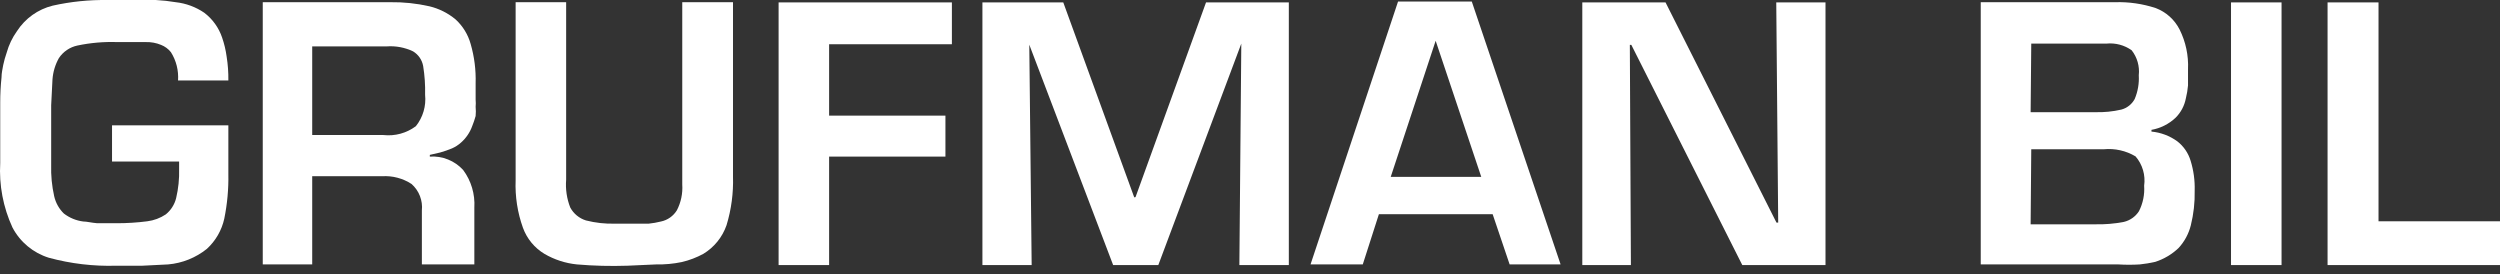 <svg width="155" height="17" viewBox="0 0 155 17" fill="none" xmlns="http://www.w3.org/2000/svg">
<rect x="0" y="0" width="155" height="17" fill="#333333" stroke="none"/>
<path fill-rule="evenodd" clip-rule="evenodd" d="M6.946 7.77H14.158V8.212V10.792C14.176 11.721 14.091 12.649 13.905 13.56C13.746 14.28 13.368 14.934 12.825 15.431C12.137 15.982 11.302 16.317 10.425 16.394L8.826 16.474H7.213C5.801 16.517 4.39 16.35 3.027 15.98C2.058 15.68 1.248 15.006 0.774 14.108C0.196 12.854 -0.065 11.476 0.014 10.097V6.353C0.013 5.835 0.04 5.317 0.094 4.802C0.094 4.521 0.16 4.267 0.2 4.027C0.255 3.768 0.326 3.514 0.414 3.265C0.547 2.785 0.764 2.332 1.054 1.928C1.565 1.139 2.356 0.575 3.267 0.35C4.391 0.099 5.541 -0.018 6.693 0.002H8.132C8.732 0.002 9.239 0.002 9.679 0.002C10.085 0.024 10.49 0.069 10.892 0.136C11.527 0.206 12.136 0.43 12.665 0.791C13.179 1.181 13.564 1.717 13.771 2.329C13.903 2.711 13.997 3.105 14.051 3.505C14.13 3.996 14.165 4.492 14.158 4.989H11.039C11.081 4.374 10.927 3.76 10.599 3.238C10.438 3.034 10.226 2.877 9.985 2.783C9.686 2.659 9.363 2.6 9.039 2.609H7.266C6.438 2.581 5.61 2.653 4.8 2.823C4.331 2.922 3.92 3.201 3.653 3.599C3.422 4.009 3.285 4.466 3.253 4.936L3.173 6.527C3.173 7.062 3.173 7.583 3.173 8.105V10.217C3.153 10.873 3.216 11.529 3.36 12.169C3.453 12.576 3.661 12.948 3.96 13.239C4.309 13.507 4.723 13.678 5.16 13.733C5.386 13.733 5.679 13.814 6.026 13.84H7.213C7.854 13.842 8.496 13.802 9.132 13.72C9.542 13.668 9.935 13.522 10.279 13.292C10.595 13.037 10.82 12.685 10.919 12.29C11.06 11.694 11.123 11.083 11.105 10.471V10.017H6.946V7.77Z" fill="white"/>
<path fill-rule="evenodd" clip-rule="evenodd" d="M19.357 8.372H23.77C24.486 8.452 25.205 8.256 25.783 7.824C26.223 7.274 26.429 6.573 26.356 5.872C26.371 5.277 26.331 4.681 26.236 4.094C26.202 3.906 26.129 3.728 26.021 3.571C25.913 3.414 25.772 3.282 25.609 3.184C25.099 2.941 24.534 2.835 23.97 2.877H19.357V8.372ZM16.291 16.394V0.136H24.196C25.012 0.125 25.826 0.21 26.622 0.39C27.22 0.533 27.776 0.812 28.249 1.206C28.696 1.616 29.019 2.144 29.182 2.73C29.41 3.52 29.514 4.341 29.489 5.163V5.698C29.489 5.858 29.489 6.019 29.489 6.179C29.503 6.326 29.503 6.474 29.489 6.62C29.508 6.812 29.508 7.004 29.489 7.195C29.429 7.409 29.358 7.619 29.275 7.824C29.133 8.216 28.895 8.565 28.582 8.84C28.416 8.989 28.227 9.111 28.022 9.201C27.783 9.3 27.538 9.385 27.289 9.455L26.649 9.602V9.709C27.033 9.683 27.419 9.744 27.776 9.888C28.134 10.031 28.455 10.254 28.715 10.538C29.215 11.211 29.461 12.04 29.409 12.878V16.394H26.156V13.052C26.188 12.746 26.146 12.438 26.035 12.151C25.924 11.865 25.746 11.61 25.516 11.407C24.974 11.054 24.334 10.886 23.69 10.926H19.357V16.394H16.291Z" fill="white"/>
<path fill-rule="evenodd" clip-rule="evenodd" d="M42.353 0.136H45.446V10.953C45.477 11.97 45.342 12.986 45.046 13.961C44.788 14.704 44.279 15.333 43.607 15.739C43.187 15.967 42.739 16.138 42.273 16.247C41.752 16.356 41.22 16.405 40.687 16.394L38.901 16.474C37.856 16.509 36.81 16.483 35.768 16.394C35.058 16.323 34.371 16.099 33.755 15.739C33.139 15.369 32.668 14.798 32.422 14.121C32.084 13.179 31.93 12.18 31.969 11.18V0.136H35.101V11.14C35.054 11.726 35.14 12.316 35.355 12.864C35.562 13.249 35.911 13.537 36.328 13.667C36.916 13.816 37.521 13.884 38.128 13.867H39.194H40.221C40.477 13.84 40.73 13.796 40.98 13.733C41.183 13.691 41.375 13.607 41.545 13.487C41.714 13.368 41.858 13.215 41.967 13.038C42.222 12.544 42.337 11.989 42.3 11.434V0.136" fill="white"/>
<path fill-rule="evenodd" clip-rule="evenodd" d="M51.405 2.743V7.169H58.617V9.709H51.405V16.434H48.273V0.149H59.017V2.743H51.405Z" fill="white"/>
<path fill-rule="evenodd" clip-rule="evenodd" d="M79.907 0.149V16.434H76.841L76.961 2.703L71.815 16.434H69.015L63.816 2.77L63.963 16.434H60.91V0.149H65.923L70.322 12.236L70.402 12.223L74.774 0.149H79.907Z" fill="white"/>
<path fill-rule="evenodd" clip-rule="evenodd" d="M91.838 10.966L89.011 2.529L86.225 10.966H91.838ZM92.544 13.279H85.492L84.492 16.394H81.253L86.679 0.096H91.251L96.757 16.394H93.597L92.544 13.279Z" fill="white"/>
<path fill-rule="evenodd" clip-rule="evenodd" d="M113.181 0.149V16.434H108.022L101.143 2.783H101.05L101.116 16.434H98.103V0.149H103.263L110.141 13.8H110.248L110.128 0.149H113.181Z" fill="white"/>
<path fill-rule="evenodd" clip-rule="evenodd" d="M125.899 13.907H129.898C130.492 13.921 131.087 13.872 131.671 13.76C132.061 13.67 132.401 13.43 132.617 13.092C132.864 12.605 132.975 12.059 132.937 11.514C132.983 11.19 132.959 10.861 132.867 10.547C132.775 10.233 132.617 9.943 132.404 9.696C131.81 9.342 131.119 9.188 130.431 9.255H125.938L125.899 13.907ZM125.899 6.955H129.898C130.445 6.971 130.991 6.917 131.524 6.794C131.699 6.747 131.863 6.665 132.005 6.552C132.147 6.44 132.265 6.299 132.351 6.139C132.547 5.675 132.634 5.172 132.604 4.669C132.666 4.114 132.508 3.557 132.164 3.118C131.711 2.796 131.157 2.648 130.604 2.703H125.938L125.899 6.955ZM122.806 16.394V0.136H131.138C131.987 0.111 132.835 0.233 133.644 0.497C134.291 0.738 134.825 1.216 135.137 1.834C135.517 2.596 135.696 3.443 135.657 4.294C135.657 4.669 135.657 5.003 135.657 5.297C135.634 5.568 135.589 5.836 135.523 6.099C135.436 6.556 135.213 6.976 134.884 7.302C134.469 7.692 133.95 7.953 133.391 8.051V8.158C133.968 8.212 134.52 8.42 134.99 8.76C135.384 9.065 135.673 9.485 135.817 9.963C136.003 10.564 136.089 11.192 136.07 11.822C136.086 12.547 136.005 13.271 135.83 13.974C135.698 14.498 135.437 14.981 135.07 15.378C134.66 15.768 134.168 16.06 133.63 16.234C133.314 16.307 132.994 16.36 132.671 16.394C132.227 16.421 131.782 16.421 131.338 16.394H122.806Z" fill="white"/>
<path fill-rule="evenodd" clip-rule="evenodd" d="M138.323 16.434H141.456V0.149H138.323V16.434Z" fill="white"/>
<path fill-rule="evenodd" clip-rule="evenodd" d="M147.468 0.149V13.72H155V16.434H144.309V0.149H147.468Z" fill="white"/>
</svg>
